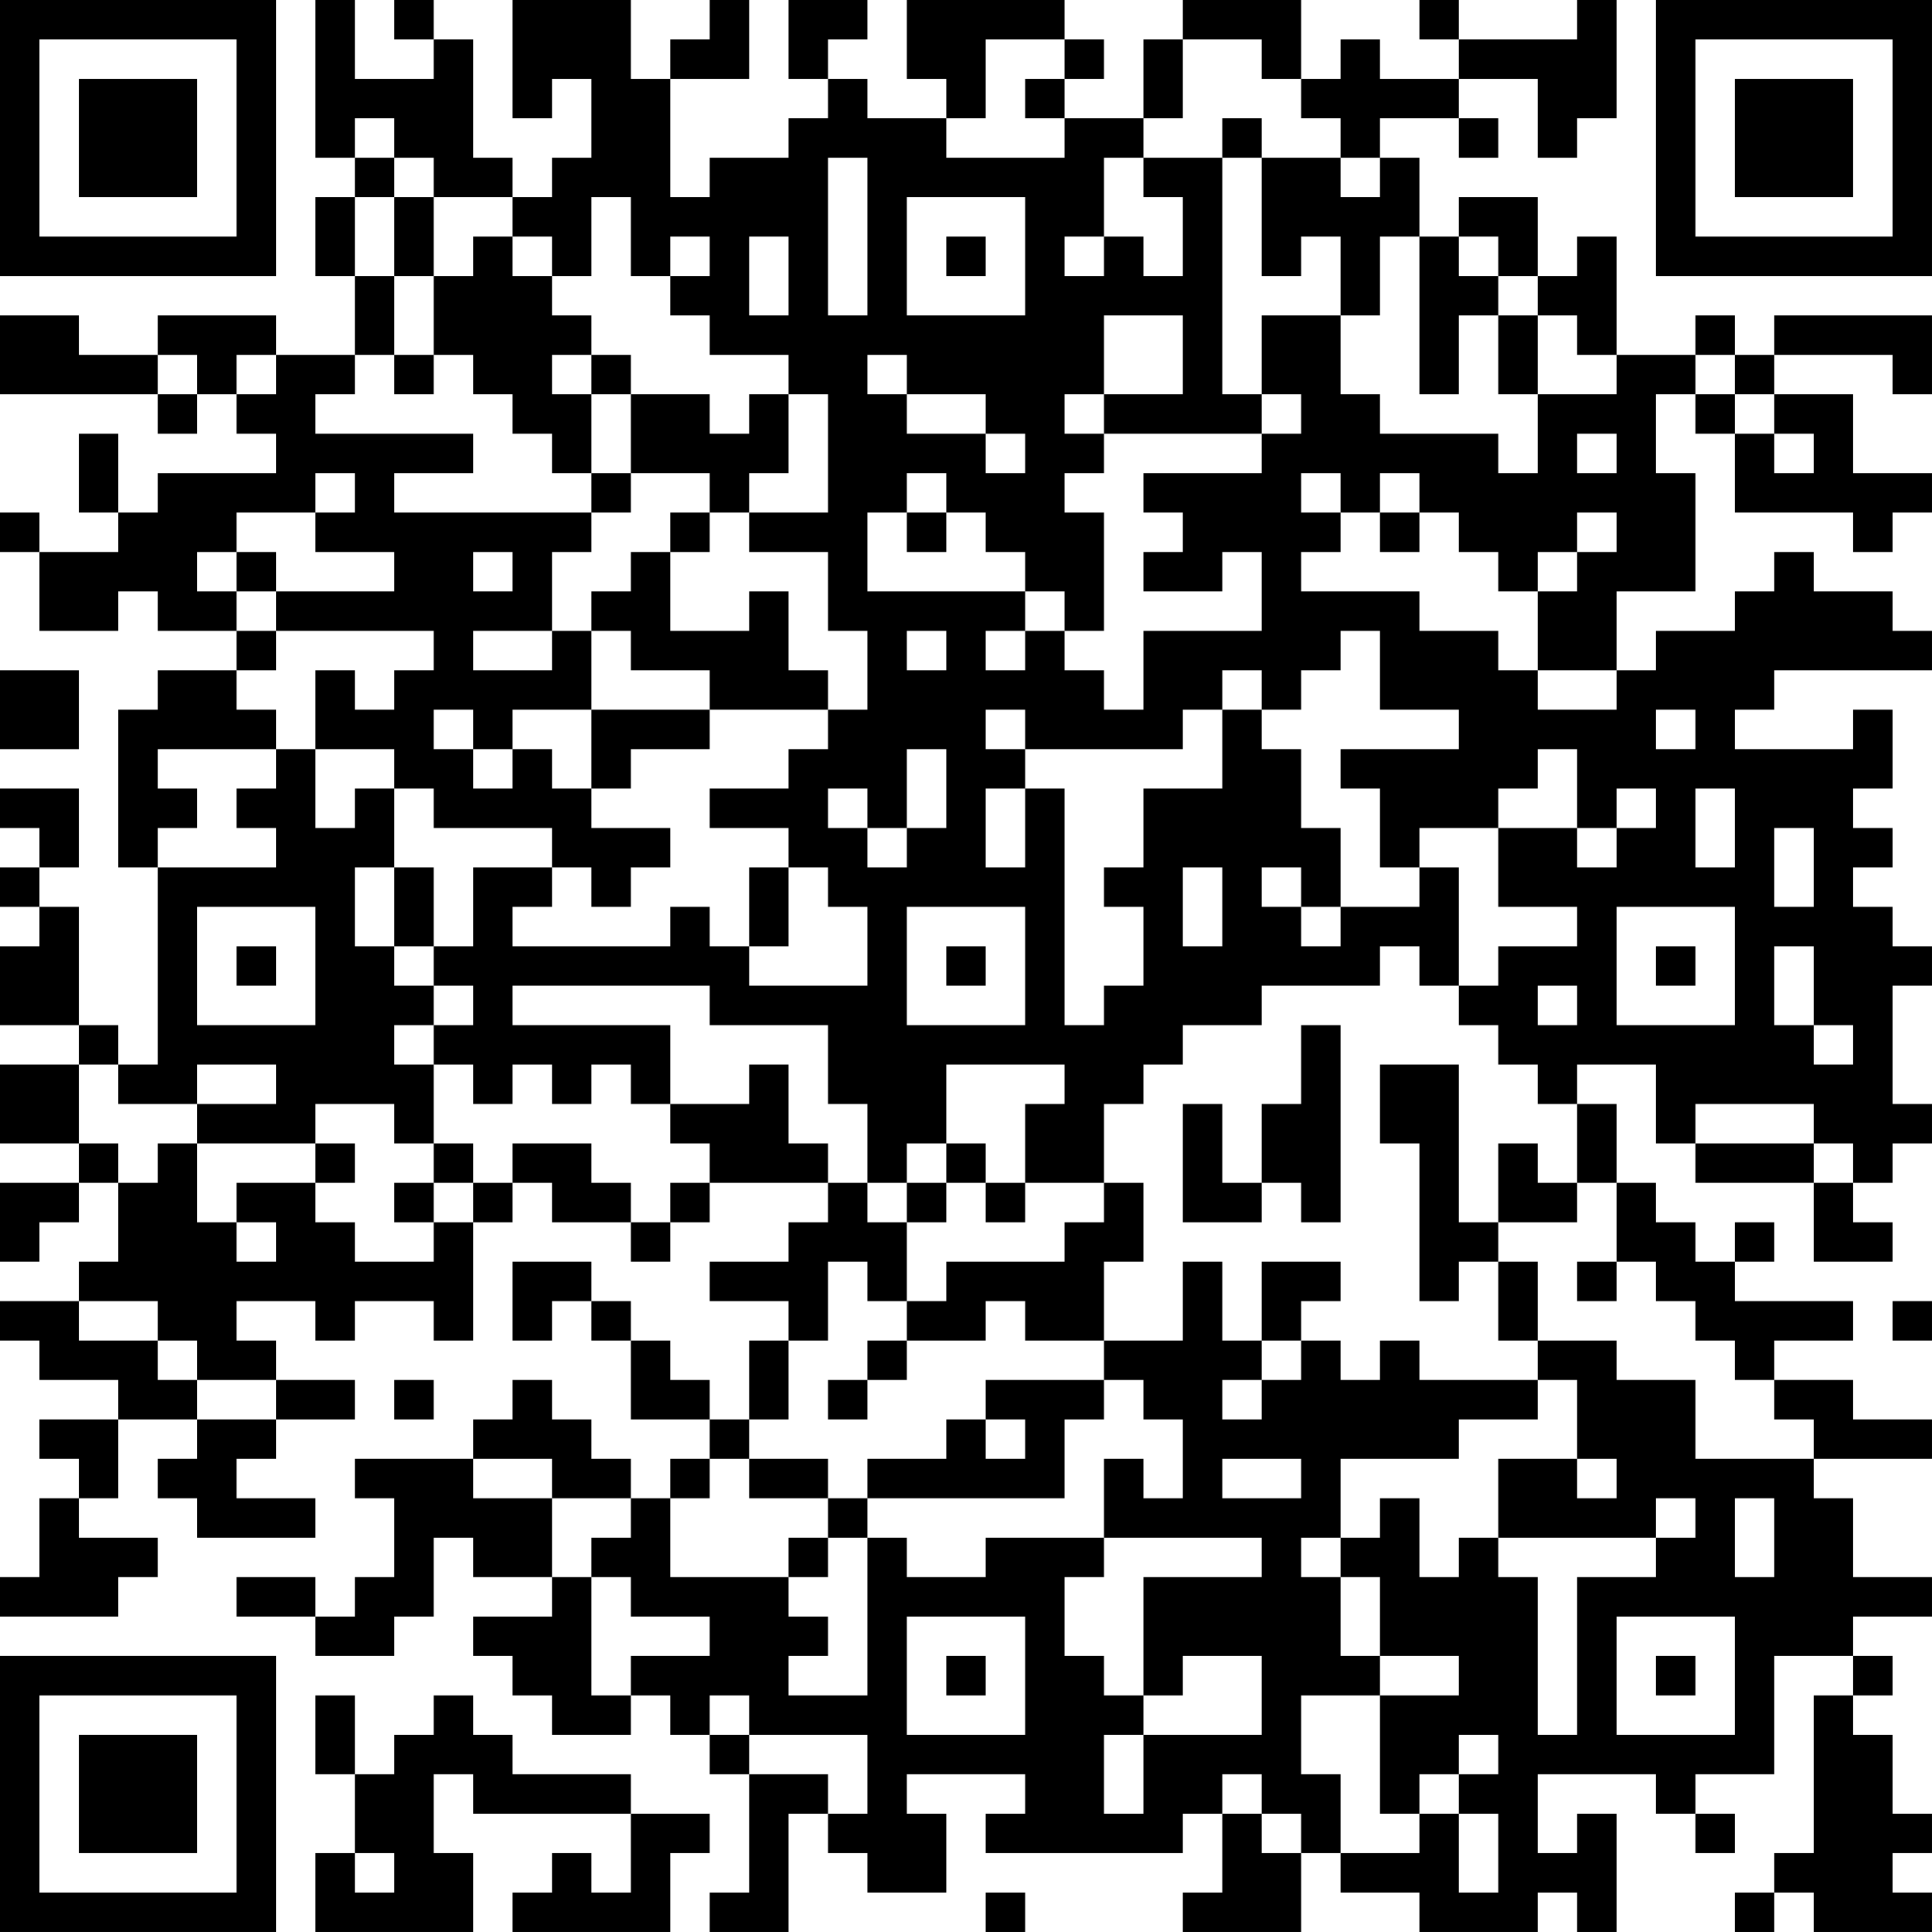 <?xml version="1.0" encoding="UTF-8"?>
<svg xmlns="http://www.w3.org/2000/svg" version="1.1" width="250" height="250" viewBox="0 0 250 250"><rect x="0" y="0" width="250" height="250" fill="#ffffff"/><g transform="scale(5.102)"><g transform="translate(0,0)"><path fill-rule="evenodd" d="M8 0L8 4L9 4L9 5L8 5L8 7L9 7L9 9L7 9L7 8L4 8L4 9L2 9L2 8L0 8L0 10L4 10L4 11L5 11L5 10L6 10L6 11L7 11L7 12L4 12L4 13L3 13L3 11L2 11L2 13L3 13L3 14L1 14L1 13L0 13L0 14L1 14L1 16L3 16L3 15L4 15L4 16L6 16L6 17L4 17L4 18L3 18L3 22L4 22L4 27L3 27L3 26L2 26L2 23L1 23L1 22L2 22L2 20L0 20L0 21L1 21L1 22L0 22L0 23L1 23L1 24L0 24L0 26L2 26L2 27L0 27L0 29L2 29L2 30L0 30L0 32L1 32L1 31L2 31L2 30L3 30L3 32L2 32L2 33L0 33L0 34L1 34L1 35L3 35L3 36L1 36L1 37L2 37L2 38L1 38L1 40L0 40L0 41L3 41L3 40L4 40L4 39L2 39L2 38L3 38L3 36L5 36L5 37L4 37L4 38L5 38L5 39L8 39L8 38L6 38L6 37L7 37L7 36L9 36L9 35L7 35L7 34L6 34L6 33L8 33L8 34L9 34L9 33L11 33L11 34L12 34L12 31L13 31L13 30L14 30L14 31L16 31L16 32L17 32L17 31L18 31L18 30L21 30L21 31L20 31L20 32L18 32L18 33L20 33L20 34L19 34L19 36L18 36L18 35L17 35L17 34L16 34L16 33L15 33L15 32L13 32L13 34L14 34L14 33L15 33L15 34L16 34L16 36L18 36L18 37L17 37L17 38L16 38L16 37L15 37L15 36L14 36L14 35L13 35L13 36L12 36L12 37L9 37L9 38L10 38L10 40L9 40L9 41L8 41L8 40L6 40L6 41L8 41L8 42L10 42L10 41L11 41L11 39L12 39L12 40L14 40L14 41L12 41L12 42L13 42L13 43L14 43L14 44L16 44L16 43L17 43L17 44L18 44L18 45L19 45L19 48L18 48L18 49L20 49L20 46L21 46L21 47L22 47L22 48L24 48L24 46L23 46L23 45L26 45L26 46L25 46L25 47L30 47L30 46L31 46L31 48L30 48L30 49L33 49L33 47L34 47L34 48L36 48L36 49L39 49L39 48L40 48L40 49L41 49L41 46L40 46L40 47L39 47L39 45L42 45L42 46L43 46L43 47L44 47L44 46L43 46L43 45L45 45L45 42L47 42L47 43L46 43L46 47L45 47L45 48L44 48L44 49L45 49L45 48L46 48L46 49L49 49L49 48L48 48L48 47L49 47L49 46L48 46L48 44L47 44L47 43L48 43L48 42L47 42L47 41L49 41L49 40L47 40L47 38L46 38L46 37L49 37L49 36L47 36L47 35L45 35L45 34L47 34L47 33L44 33L44 32L45 32L45 31L44 31L44 32L43 32L43 31L42 31L42 30L41 30L41 28L40 28L40 27L42 27L42 29L43 29L43 30L46 30L46 32L48 32L48 31L47 31L47 30L48 30L48 29L49 29L49 28L48 28L48 25L49 25L49 24L48 24L48 23L47 23L47 22L48 22L48 21L47 21L47 20L48 20L48 18L47 18L47 19L44 19L44 18L45 18L45 17L49 17L49 16L48 16L48 15L46 15L46 14L45 14L45 15L44 15L44 16L42 16L42 17L41 17L41 15L43 15L43 12L42 12L42 10L43 10L43 11L44 11L44 13L47 13L47 14L48 14L48 13L49 13L49 12L47 12L47 10L45 10L45 9L48 9L48 10L49 10L49 8L45 8L45 9L44 9L44 8L43 8L43 9L41 9L41 6L40 6L40 7L39 7L39 5L37 5L37 6L36 6L36 4L35 4L35 3L37 3L37 4L38 4L38 3L37 3L37 2L39 2L39 4L40 4L40 3L41 3L41 0L40 0L40 1L37 1L37 0L36 0L36 1L37 1L37 2L35 2L35 1L34 1L34 2L33 2L33 0L30 0L30 1L29 1L29 3L27 3L27 2L28 2L28 1L27 1L27 0L23 0L23 2L24 2L24 3L22 3L22 2L21 2L21 1L22 1L22 0L20 0L20 2L21 2L21 3L20 3L20 4L18 4L18 5L17 5L17 2L19 2L19 0L18 0L18 1L17 1L17 2L16 2L16 0L13 0L13 3L14 3L14 2L15 2L15 4L14 4L14 5L13 5L13 4L12 4L12 1L11 1L11 0L10 0L10 1L11 1L11 2L9 2L9 0ZM25 1L25 3L24 3L24 4L27 4L27 3L26 3L26 2L27 2L27 1ZM30 1L30 3L29 3L29 4L28 4L28 6L27 6L27 7L28 7L28 6L29 6L29 7L30 7L30 5L29 5L29 4L31 4L31 10L32 10L32 11L28 11L28 10L30 10L30 8L28 8L28 10L27 10L27 11L28 11L28 12L27 12L27 13L28 13L28 16L27 16L27 15L26 15L26 14L25 14L25 13L24 13L24 12L23 12L23 13L22 13L22 15L26 15L26 16L25 16L25 17L26 17L26 16L27 16L27 17L28 17L28 18L29 18L29 16L32 16L32 14L31 14L31 15L29 15L29 14L30 14L30 13L29 13L29 12L32 12L32 11L33 11L33 10L32 10L32 8L34 8L34 10L35 10L35 11L38 11L38 12L39 12L39 10L41 10L41 9L40 9L40 8L39 8L39 7L38 7L38 6L37 6L37 7L38 7L38 8L37 8L37 10L36 10L36 6L35 6L35 8L34 8L34 6L33 6L33 7L32 7L32 4L34 4L34 5L35 5L35 4L34 4L34 3L33 3L33 2L32 2L32 1ZM9 3L9 4L10 4L10 5L9 5L9 7L10 7L10 9L9 9L9 10L8 10L8 11L12 11L12 12L10 12L10 13L15 13L15 14L14 14L14 16L12 16L12 17L14 17L14 16L15 16L15 18L13 18L13 19L12 19L12 18L11 18L11 19L12 19L12 20L13 20L13 19L14 19L14 20L15 20L15 21L17 21L17 22L16 22L16 23L15 23L15 22L14 22L14 21L11 21L11 20L10 20L10 19L8 19L8 17L9 17L9 18L10 18L10 17L11 17L11 16L7 16L7 15L10 15L10 14L8 14L8 13L9 13L9 12L8 12L8 13L6 13L6 14L5 14L5 15L6 15L6 16L7 16L7 17L6 17L6 18L7 18L7 19L4 19L4 20L5 20L5 21L4 21L4 22L7 22L7 21L6 21L6 20L7 20L7 19L8 19L8 21L9 21L9 20L10 20L10 22L9 22L9 24L10 24L10 25L11 25L11 26L10 26L10 27L11 27L11 29L10 29L10 28L8 28L8 29L5 29L5 28L7 28L7 27L5 27L5 28L3 28L3 27L2 27L2 29L3 29L3 30L4 30L4 29L5 29L5 31L6 31L6 32L7 32L7 31L6 31L6 30L8 30L8 31L9 31L9 32L11 32L11 31L12 31L12 30L13 30L13 29L15 29L15 30L16 30L16 31L17 31L17 30L18 30L18 29L17 29L17 28L19 28L19 27L20 27L20 29L21 29L21 30L22 30L22 31L23 31L23 33L22 33L22 32L21 32L21 34L20 34L20 36L19 36L19 37L18 37L18 38L17 38L17 40L20 40L20 41L21 41L21 42L20 42L20 43L22 43L22 39L23 39L23 40L25 40L25 39L28 39L28 40L27 40L27 42L28 42L28 43L29 43L29 44L28 44L28 46L29 46L29 44L32 44L32 42L30 42L30 43L29 43L29 40L32 40L32 39L28 39L28 37L29 37L29 38L30 38L30 36L29 36L29 35L28 35L28 34L30 34L30 32L31 32L31 34L32 34L32 35L31 35L31 36L32 36L32 35L33 35L33 34L34 34L34 35L35 35L35 34L36 34L36 35L39 35L39 36L37 36L37 37L34 37L34 39L33 39L33 40L34 40L34 42L35 42L35 43L33 43L33 45L34 45L34 47L36 47L36 46L37 46L37 48L38 48L38 46L37 46L37 45L38 45L38 44L37 44L37 45L36 45L36 46L35 46L35 43L37 43L37 42L35 42L35 40L34 40L34 39L35 39L35 38L36 38L36 40L37 40L37 39L38 39L38 40L39 40L39 44L40 44L40 40L42 40L42 39L43 39L43 38L42 38L42 39L38 39L38 37L40 37L40 38L41 38L41 37L40 37L40 35L39 35L39 34L41 34L41 35L43 35L43 37L46 37L46 36L45 36L45 35L44 35L44 34L43 34L43 33L42 33L42 32L41 32L41 30L40 30L40 28L39 28L39 27L38 27L38 26L37 26L37 25L38 25L38 24L40 24L40 23L38 23L38 21L40 21L40 22L41 22L41 21L42 21L42 20L41 20L41 21L40 21L40 19L39 19L39 20L38 20L38 21L36 21L36 22L35 22L35 20L34 20L34 19L37 19L37 18L35 18L35 16L34 16L34 17L33 17L33 18L32 18L32 17L31 17L31 18L30 18L30 19L26 19L26 18L25 18L25 19L26 19L26 20L25 20L25 22L26 22L26 20L27 20L27 26L28 26L28 25L29 25L29 23L28 23L28 22L29 22L29 20L31 20L31 18L32 18L32 19L33 19L33 21L34 21L34 23L33 23L33 22L32 22L32 23L33 23L33 24L34 24L34 23L36 23L36 22L37 22L37 25L36 25L36 24L35 24L35 25L32 25L32 26L30 26L30 27L29 27L29 28L28 28L28 30L26 30L26 28L27 28L27 27L24 27L24 29L23 29L23 30L22 30L22 28L21 28L21 26L18 26L18 25L13 25L13 26L17 26L17 28L16 28L16 27L15 27L15 28L14 28L14 27L13 27L13 28L12 28L12 27L11 27L11 26L12 26L12 25L11 25L11 24L12 24L12 22L14 22L14 23L13 23L13 24L17 24L17 23L18 23L18 24L19 24L19 25L22 25L22 23L21 23L21 22L20 22L20 21L18 21L18 20L20 20L20 19L21 19L21 18L22 18L22 16L21 16L21 14L19 14L19 13L21 13L21 10L20 10L20 9L18 9L18 8L17 8L17 7L18 7L18 6L17 6L17 7L16 7L16 5L15 5L15 7L14 7L14 6L13 6L13 5L11 5L11 4L10 4L10 3ZM31 3L31 4L32 4L32 3ZM21 4L21 8L22 8L22 4ZM10 5L10 7L11 7L11 9L10 9L10 10L11 10L11 9L12 9L12 10L13 10L13 11L14 11L14 12L15 12L15 13L16 13L16 12L18 12L18 13L17 13L17 14L16 14L16 15L15 15L15 16L16 16L16 17L18 17L18 18L15 18L15 20L16 20L16 19L18 19L18 18L21 18L21 17L20 17L20 15L19 15L19 16L17 16L17 14L18 14L18 13L19 13L19 12L20 12L20 10L19 10L19 11L18 11L18 10L16 10L16 9L15 9L15 8L14 8L14 7L13 7L13 6L12 6L12 7L11 7L11 5ZM23 5L23 8L26 8L26 5ZM19 6L19 8L20 8L20 6ZM24 6L24 7L25 7L25 6ZM38 8L38 10L39 10L39 8ZM4 9L4 10L5 10L5 9ZM6 9L6 10L7 10L7 9ZM14 9L14 10L15 10L15 12L16 12L16 10L15 10L15 9ZM22 9L22 10L23 10L23 11L25 11L25 12L26 12L26 11L25 11L25 10L23 10L23 9ZM43 9L43 10L44 10L44 11L45 11L45 12L46 12L46 11L45 11L45 10L44 10L44 9ZM40 11L40 12L41 12L41 11ZM33 12L33 13L34 13L34 14L33 14L33 15L36 15L36 16L38 16L38 17L39 17L39 18L41 18L41 17L39 17L39 15L40 15L40 14L41 14L41 13L40 13L40 14L39 14L39 15L38 15L38 14L37 14L37 13L36 13L36 12L35 12L35 13L34 13L34 12ZM23 13L23 14L24 14L24 13ZM35 13L35 14L36 14L36 13ZM6 14L6 15L7 15L7 14ZM12 14L12 15L13 15L13 14ZM23 16L23 17L24 17L24 16ZM0 17L0 19L2 19L2 17ZM42 18L42 19L43 19L43 18ZM23 19L23 21L22 21L22 20L21 20L21 21L22 21L22 22L23 22L23 21L24 21L24 19ZM43 20L43 22L44 22L44 20ZM45 21L45 23L46 23L46 21ZM10 22L10 24L11 24L11 22ZM19 22L19 24L20 24L20 22ZM30 22L30 24L31 24L31 22ZM5 23L5 26L8 26L8 23ZM23 23L23 26L26 26L26 23ZM41 23L41 26L44 26L44 23ZM6 24L6 25L7 25L7 24ZM24 24L24 25L25 25L25 24ZM42 24L42 25L43 25L43 24ZM45 24L45 26L46 26L46 27L47 27L47 26L46 26L46 24ZM39 25L39 26L40 26L40 25ZM33 26L33 28L32 28L32 30L31 30L31 28L30 28L30 31L32 31L32 30L33 30L33 31L34 31L34 26ZM35 27L35 29L36 29L36 33L37 33L37 32L38 32L38 34L39 34L39 32L38 32L38 31L40 31L40 30L39 30L39 29L38 29L38 31L37 31L37 27ZM43 28L43 29L46 29L46 30L47 30L47 29L46 29L46 28ZM8 29L8 30L9 30L9 29ZM11 29L11 30L10 30L10 31L11 31L11 30L12 30L12 29ZM24 29L24 30L23 30L23 31L24 31L24 30L25 30L25 31L26 31L26 30L25 30L25 29ZM28 30L28 31L27 31L27 32L24 32L24 33L23 33L23 34L22 34L22 35L21 35L21 36L22 36L22 35L23 35L23 34L25 34L25 33L26 33L26 34L28 34L28 32L29 32L29 30ZM32 32L32 34L33 34L33 33L34 33L34 32ZM40 32L40 33L41 33L41 32ZM2 33L2 34L4 34L4 35L5 35L5 36L7 36L7 35L5 35L5 34L4 34L4 33ZM48 33L48 34L49 34L49 33ZM10 35L10 36L11 36L11 35ZM25 35L25 36L24 36L24 37L22 37L22 38L21 38L21 37L19 37L19 38L21 38L21 39L20 39L20 40L21 40L21 39L22 39L22 38L27 38L27 36L28 36L28 35ZM25 36L25 37L26 37L26 36ZM12 37L12 38L14 38L14 40L15 40L15 43L16 43L16 42L18 42L18 41L16 41L16 40L15 40L15 39L16 39L16 38L14 38L14 37ZM31 37L31 38L33 38L33 37ZM44 38L44 40L45 40L45 38ZM23 41L23 44L26 44L26 41ZM41 41L41 44L44 44L44 41ZM24 42L24 43L25 43L25 42ZM42 42L42 43L43 43L43 42ZM8 43L8 45L9 45L9 47L8 47L8 49L12 49L12 47L11 47L11 45L12 45L12 46L16 46L16 48L15 48L15 47L14 47L14 48L13 48L13 49L17 49L17 47L18 47L18 46L16 46L16 45L13 45L13 44L12 44L12 43L11 43L11 44L10 44L10 45L9 45L9 43ZM18 43L18 44L19 44L19 45L21 45L21 46L22 46L22 44L19 44L19 43ZM31 45L31 46L32 46L32 47L33 47L33 46L32 46L32 45ZM9 47L9 48L10 48L10 47ZM25 48L25 49L26 49L26 48ZM0 0L0 7L7 7L7 0ZM1 1L1 6L6 6L6 1ZM2 2L2 5L5 5L5 2ZM42 0L42 7L49 7L49 0ZM43 1L43 6L48 6L48 1ZM44 2L44 5L47 5L47 2ZM0 42L0 49L7 49L7 42ZM1 43L1 48L6 48L6 43ZM2 44L2 47L5 47L5 44Z" fill="#000000"/></g></g></svg>
